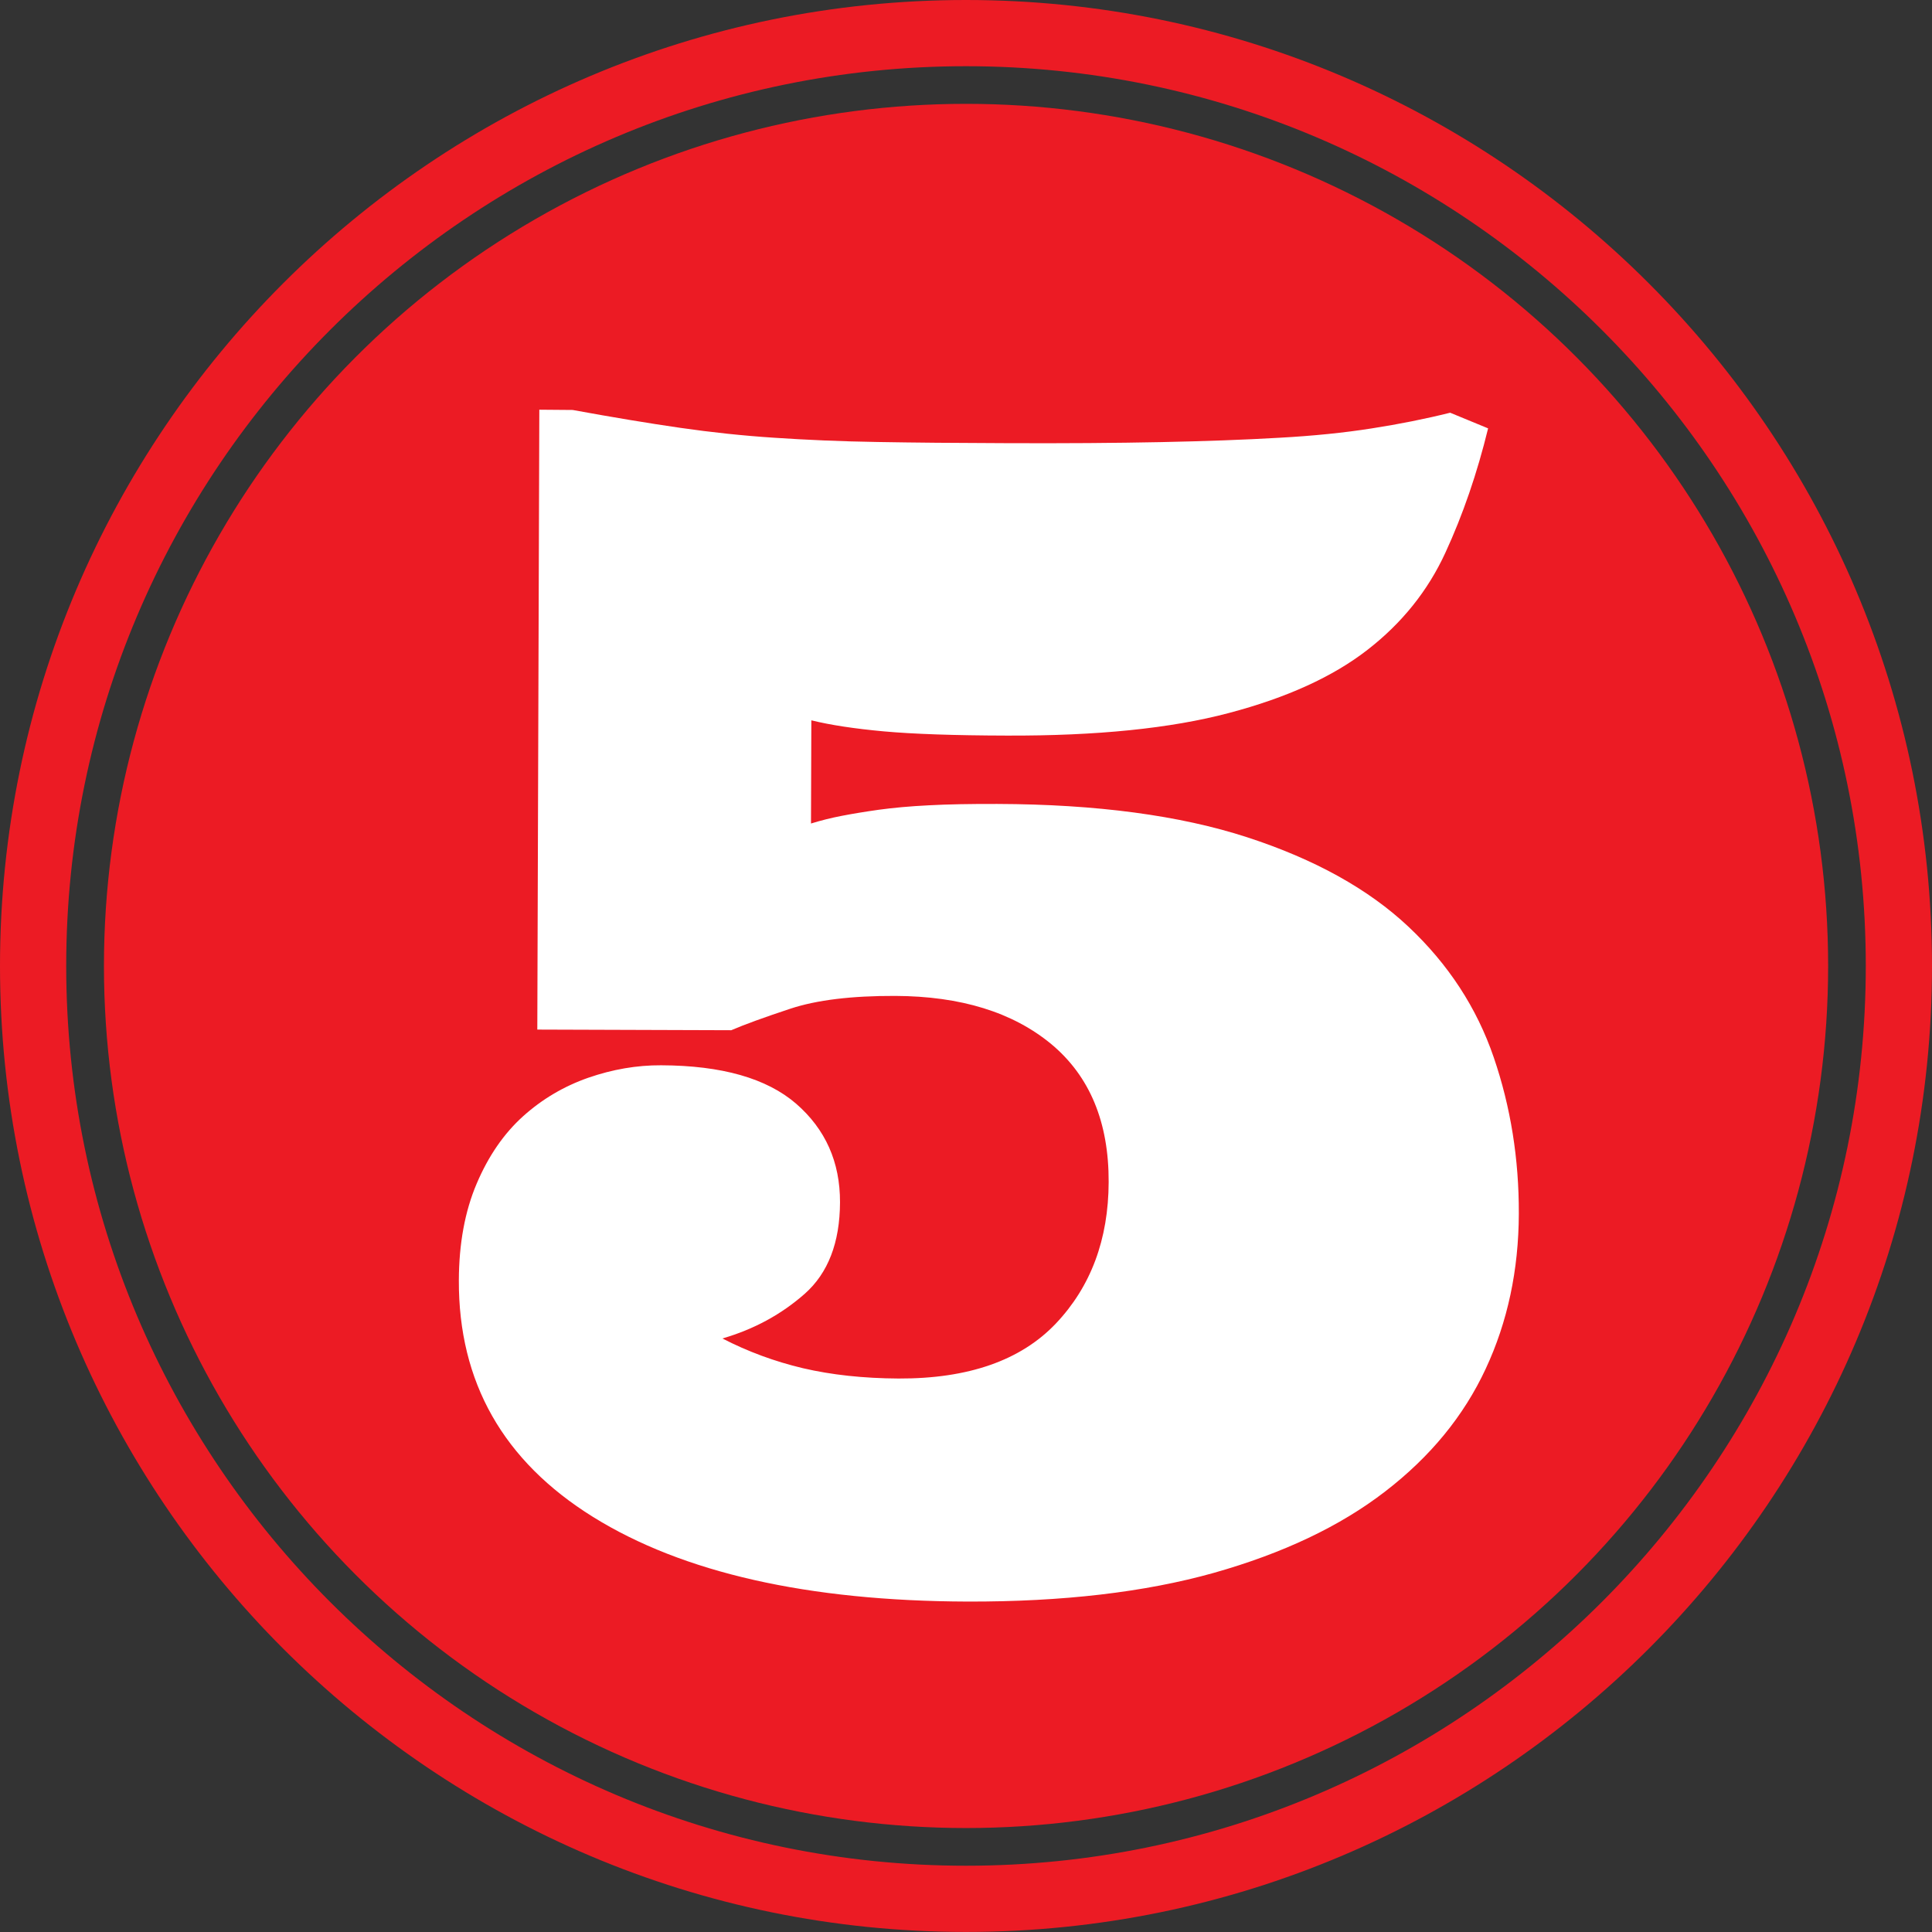 <?xml version="1.0" encoding="UTF-8" standalone="no"?><svg xmlns="http://www.w3.org/2000/svg" xmlns:xlink="http://www.w3.org/1999/xlink" fill="#000000" height="100" preserveAspectRatio="xMidYMid meet" version="1" viewBox="0.0 0.0 100.0 100.0" width="100" zoomAndPan="magnify"><rect x="0.0" y="0.0" width="100.0" height="100.0" fill="#333333" stroke="none"/><g fill="#ec1b24" id="change1_1"><circle cx="50.002" cy="49.997" fill="inherit" r="44.622"/><path d="M49.998,99.997C22.427,99.997,0,77.57,0,49.998C0,22.428,22.427,0,49.998,0C77.569,0,100,22.428,100,49.998 C100,77.57,77.572,99.997,49.998,99.997z M49.998,3.427c-25.677,0-46.571,20.892-46.571,46.571 c0,25.677,20.895,46.572,46.571,46.572c25.684,0,46.575-20.896,46.575-46.572C96.576,24.319,75.681,3.427,49.998,3.427z" fill="inherit"/></g><g id="change2_1"><path d="M46.508,71.352c3.614,0.014,6.328-0.937,8.142-2.845c1.811-1.91,2.725-4.354,2.734-7.325 c0.01-3.102-0.98-5.481-2.968-7.138c-1.991-1.649-4.682-2.482-8.082-2.496c-2.249-0.007-4.06,0.211-5.425,0.662 c-1.365,0.452-2.386,0.823-3.059,1.114l-10.039-0.033l0.104-32.085l1.727,0.014c2.085,0.381,3.938,0.689,5.558,0.923 c1.62,0.234,3.253,0.409,4.899,0.516c1.649,0.11,3.413,0.188,5.301,0.218c1.888,0.033,4.116,0.054,6.687,0.061 c3.024,0.013,5.688-0.007,7.991-0.054c2.302-0.047,4.343-0.121,6.123-0.225c1.78-0.097,3.38-0.261,4.799-0.485 c1.419-0.221,2.774-0.491,4.06-0.812l1.964,0.81c-0.568,2.325-1.305,4.474-2.212,6.438c-0.903,1.964-2.245,3.641-4.032,5.026 c-1.787,1.389-4.176,2.479-7.178,3.27c-3.002,0.796-6.83,1.185-11.491,1.168c-2.731-0.007-4.853-0.081-6.362-0.218 c-1.512-0.138-2.767-0.328-3.754-0.572l-0.018,5.341c0.509-0.157,1.041-0.291,1.587-0.396c0.549-0.106,1.194-0.214,1.928-0.317 c0.735-0.101,1.599-0.181,2.59-0.23c0.994-0.054,2.172-0.074,3.537-0.07c5.14,0.017,9.453,0.592,12.94,1.727 c3.493,1.138,6.268,2.677,8.343,4.628c2.067,1.944,3.537,4.199,4.413,6.76c0.877,2.56,1.309,5.261,1.299,8.095 c-0.01,2.918-0.579,5.595-1.713,8.024c-1.132,2.437-2.865,4.551-5.204,6.352c-2.332,1.801-5.291,3.202-8.868,4.213 c-3.577,1.004-7.827,1.499-12.753,1.486c-8.272-0.027-14.734-1.493-19.382-4.381c-4.646-2.891-6.964-6.974-6.944-12.248 c0.007-1.9,0.312-3.566,0.921-4.999c0.605-1.426,1.405-2.59,2.399-3.487c0.993-0.894,2.118-1.556,3.376-1.997 c1.259-0.436,2.517-0.653,3.778-0.646c3.132,0.011,5.461,0.673,6.983,1.988c1.517,1.318,2.279,3.019,2.272,5.106 c-0.007,2.085-0.619,3.664-1.823,4.731c-1.209,1.067-2.631,1.841-4.264,2.315c1.309,0.677,2.7,1.191,4.17,1.54 C43.045,71.164,44.687,71.342,46.508,71.352z" fill="#ffffff"/></g></svg>